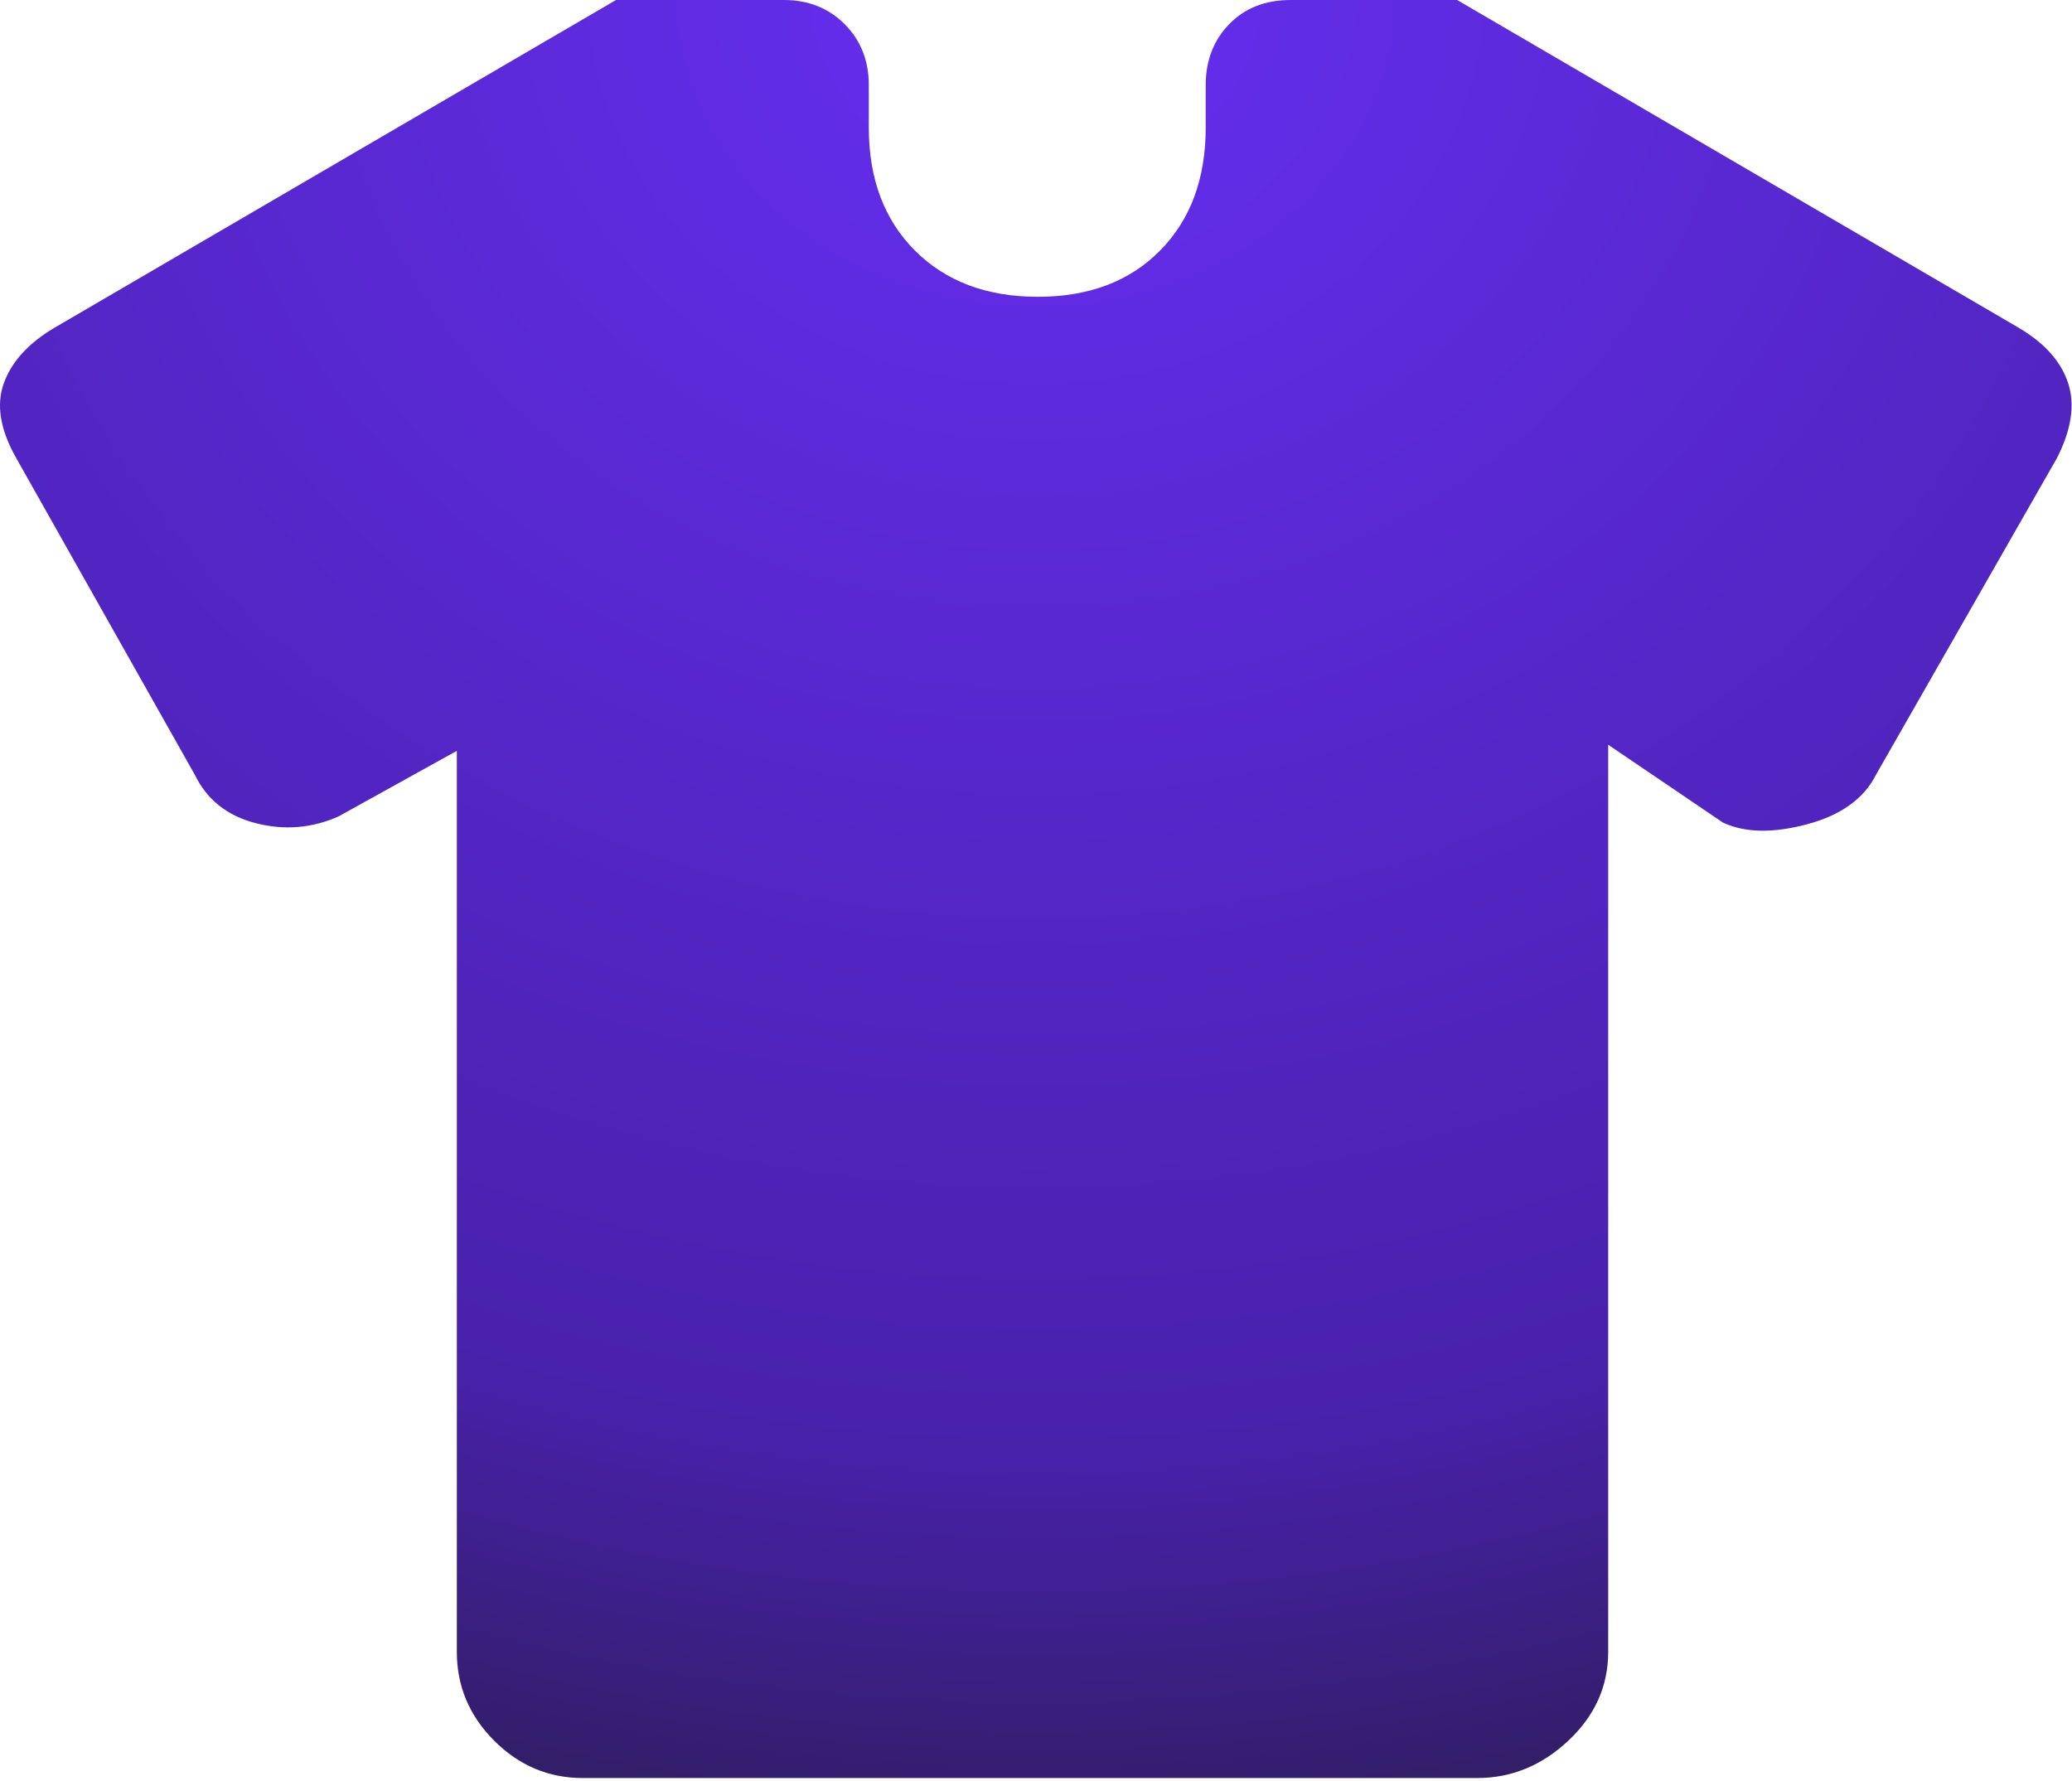 <?xml version="1.0" encoding="utf-8"?>
<svg xmlns="http://www.w3.org/2000/svg" fill="none" height="100%" overflow="visible" preserveAspectRatio="none" style="display: block;" viewBox="0 0 121 104" width="100%">
<path d="M26.678 43.849L19.759 47.685C18.206 48.371 16.597 48.501 14.933 48.073C13.268 47.645 12.081 46.699 11.37 45.236L0.96 26.775C0.014 25.115 -0.233 23.653 0.22 22.389C0.674 21.125 1.657 20.045 3.169 19.148L35.974 0H45.772C47.203 0 48.389 0.471 49.327 1.412C50.266 2.352 50.736 3.539 50.736 4.974V7.446C50.736 10.437 51.634 12.833 53.43 14.633C55.228 16.433 57.619 17.333 60.603 17.333C63.588 17.333 65.969 16.433 67.746 14.633C69.523 12.833 70.411 10.437 70.411 7.446V4.974C70.411 3.539 70.868 2.352 71.78 1.412C72.693 0.471 73.891 0 75.376 0H85.094L117.899 19.148C119.411 20.045 120.371 21.125 120.779 22.389C121.186 23.653 120.962 25.115 120.108 26.775L109.559 45.236C108.849 46.647 107.5 47.615 105.513 48.142C103.525 48.669 101.894 48.635 100.618 48.04L93.915 43.494V96.47C93.915 98.472 93.14 100.2 91.589 101.655C90.039 103.11 88.264 103.838 86.266 103.838H34.031C32.034 103.838 30.309 103.11 28.857 101.655C27.404 100.2 26.678 98.472 26.678 96.47V43.849Z" fill="url(#paint0_radial_0_1214)" id="apparel"/>
<defs>
<radialGradient cx="0" cy="0" gradientTransform="translate(60.488) rotate(90) scale(130.965 152.581)" gradientUnits="userSpaceOnUse" id="paint0_radial_0_1214" r="1">
<stop stop-color="#662EF1"/>
<stop offset="0.644" stop-color="#4821AB"/>
<stop offset="1" stop-color="#191A1B"/>
</radialGradient>
</defs>
</svg>